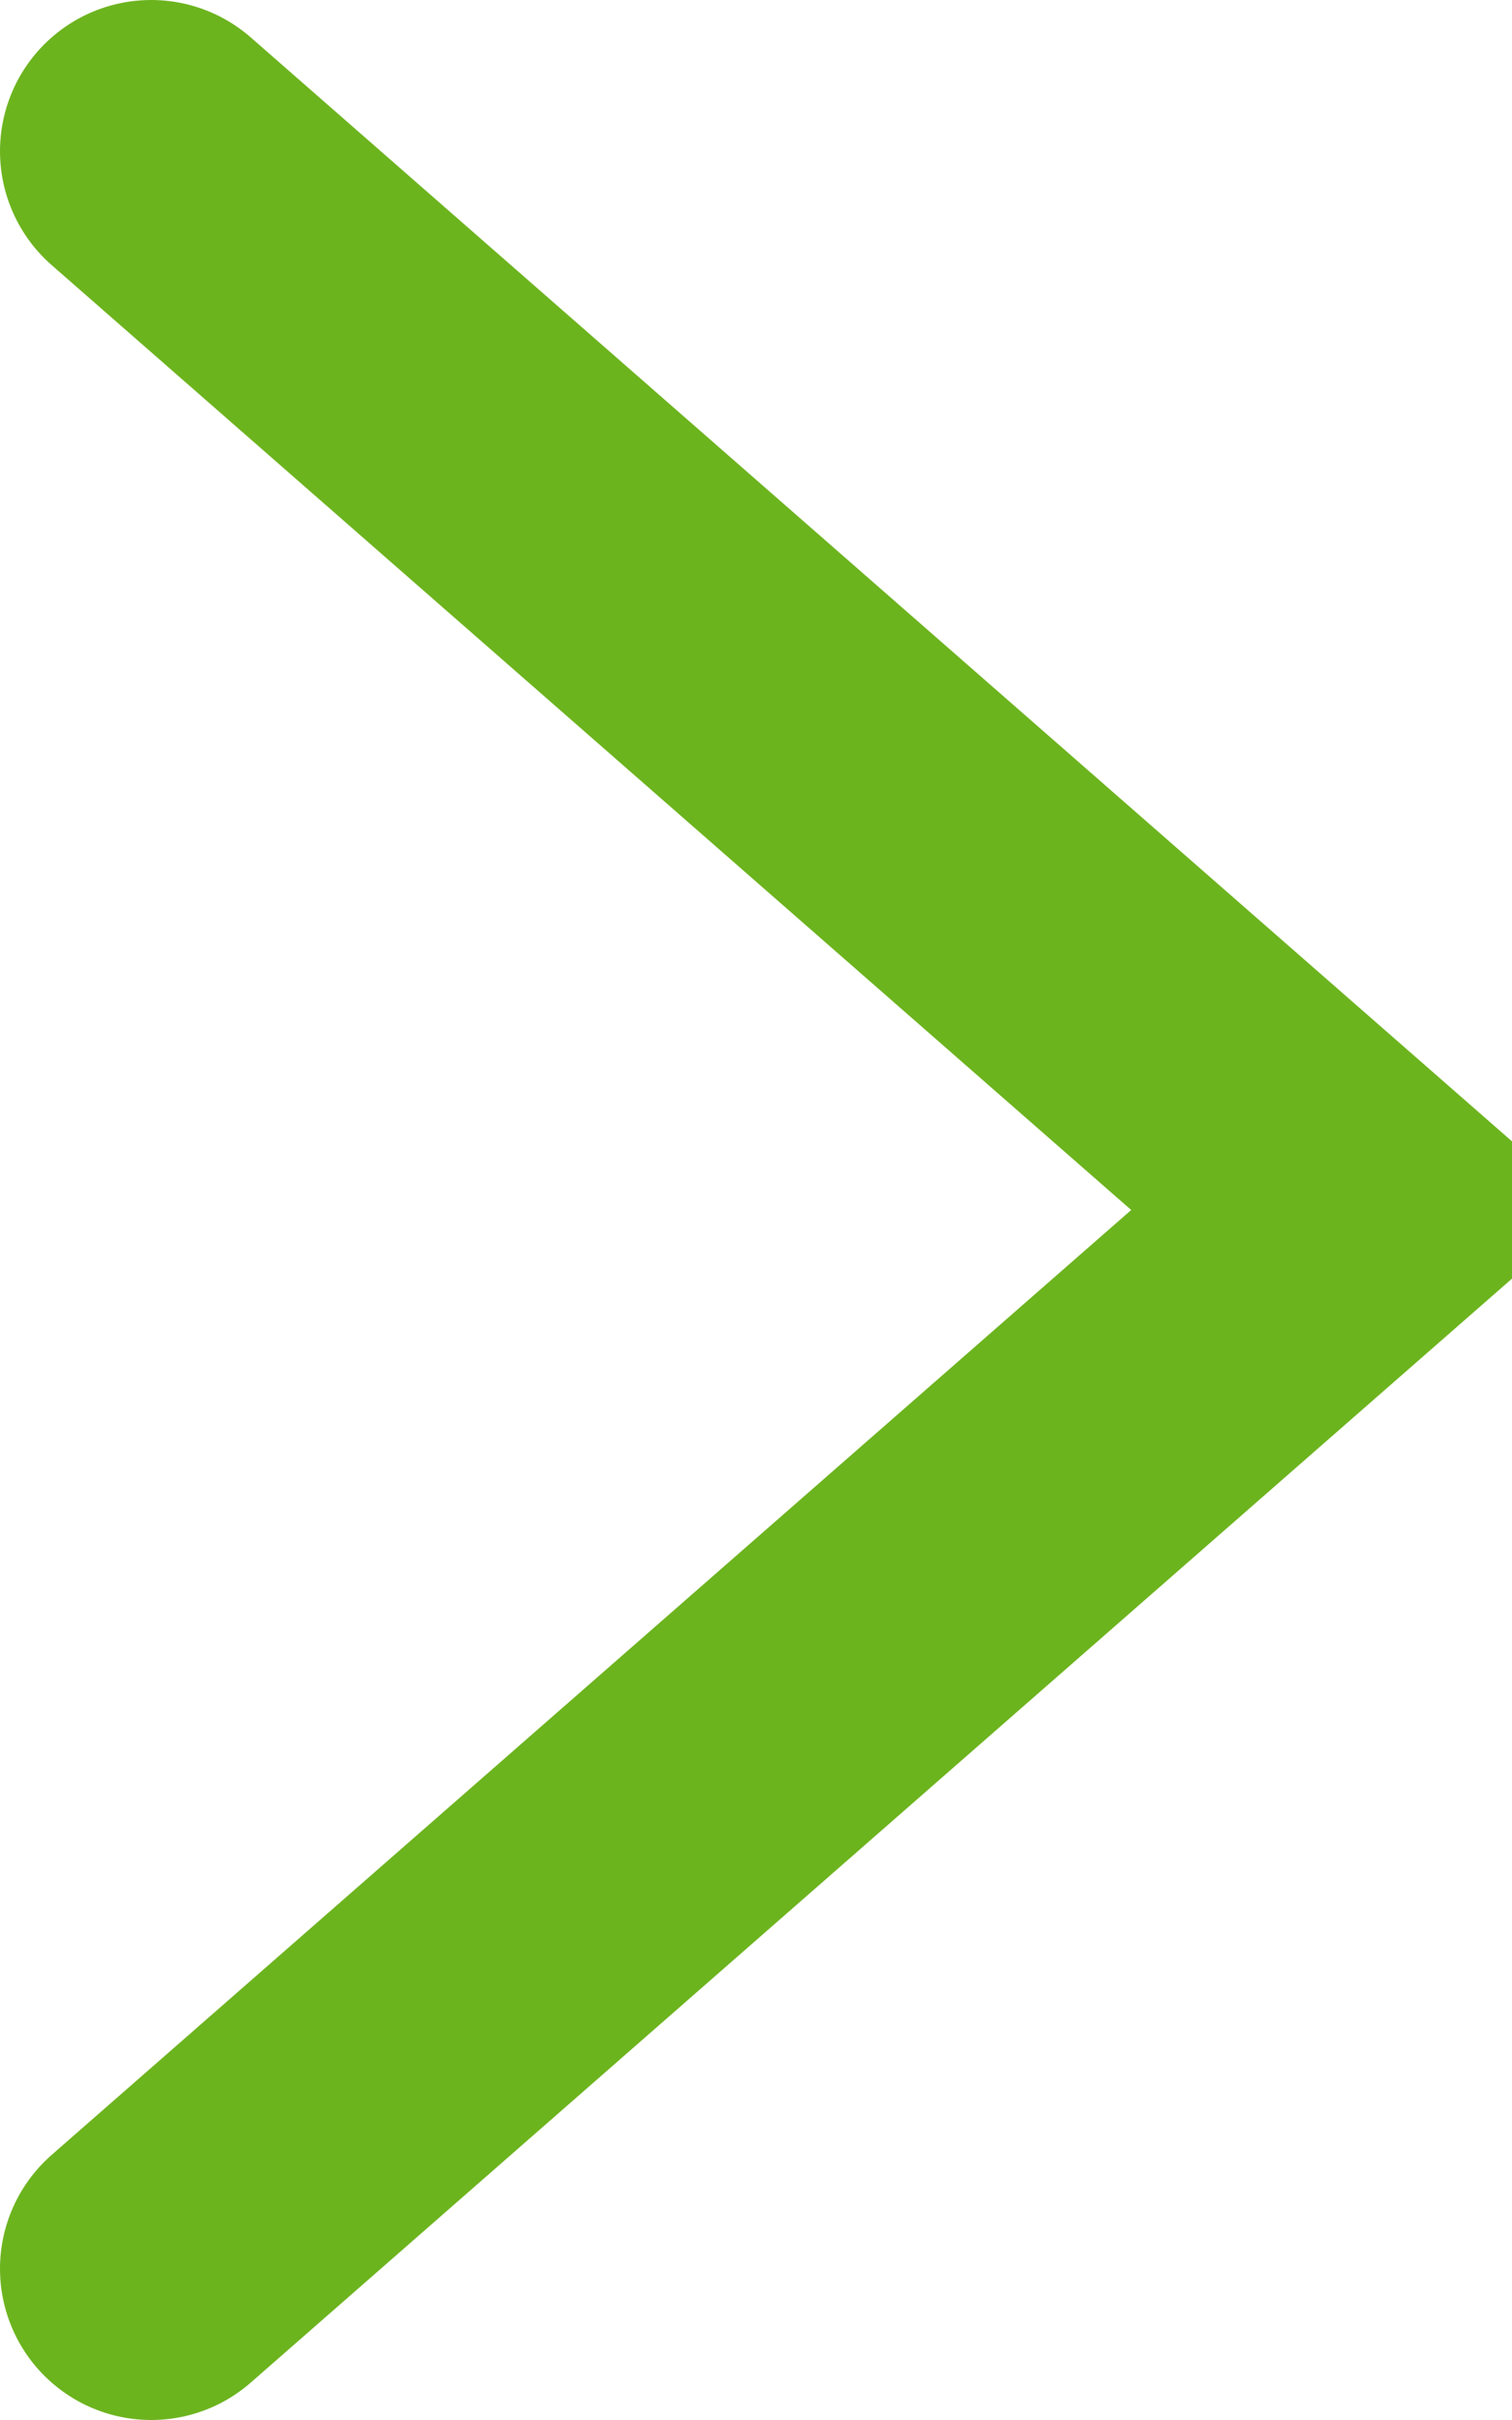 
<svg width="5px" height="8px" viewBox="0 0 5 8" version="1.1" xmlns="http://www.w3.org/2000/svg" xmlns:xlink="http://www.w3.org/1999/xlink">
  <g id="Design" stroke="none" stroke-width="1" fill="none" fill-rule="evenodd" stroke-linecap="round">
    <g id="Magazin-Detailseite-ohne-Portrait" transform="translate(-1238, -479)" stroke="#6CB41E">
      <g id="Header" transform="translate(520, 243)">
        <g id="breadcrumb" transform="translate(388, 232)">
          <polyline id="Path-3-Copy-15" transform="translate(332.5, 8) scale(-1, 1) rotate(90) translate(-332.5, -8) " points="329 6 332.5 10 336 6"></polyline>
        </g>
      </g>
    </g>
  </g>
</svg>
